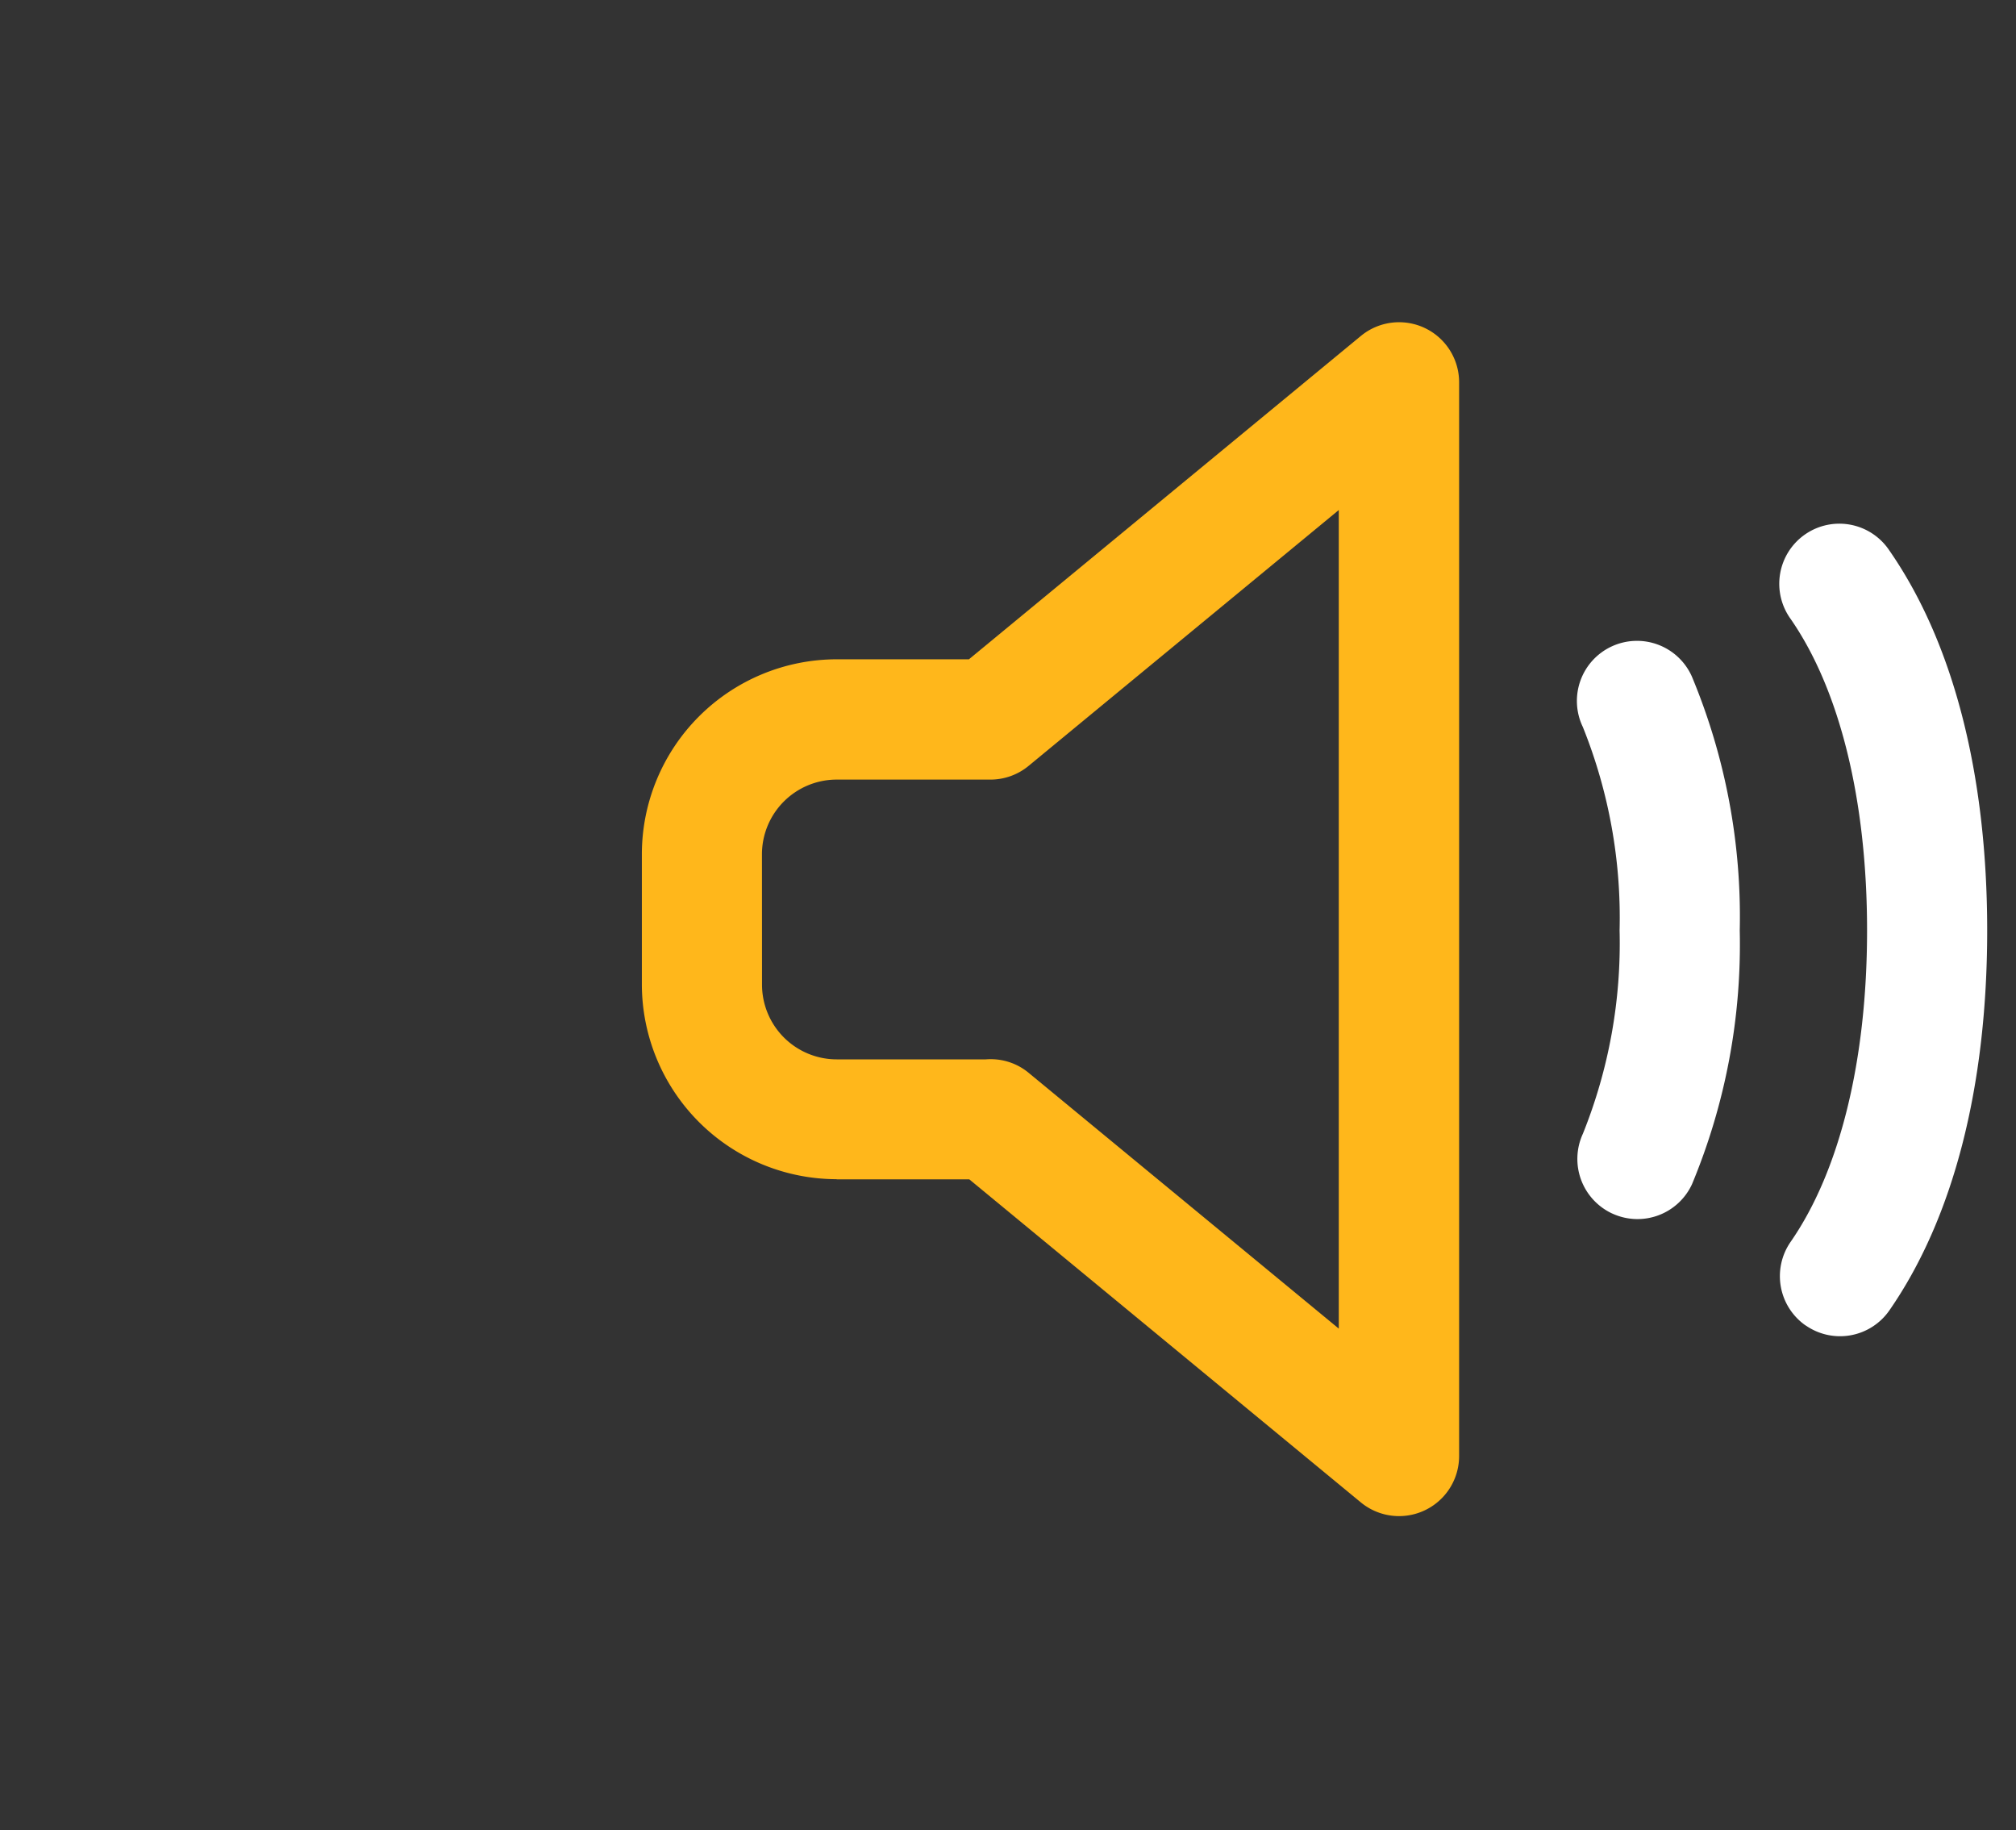 <svg xmlns="http://www.w3.org/2000/svg" width="65" height="59" viewBox="0 0 65 59">
  <rect x="0" y="0" width="65" height="59" fill="#333333" stroke="none"/>
  <g id="ClearerCalls-Icn" transform="translate(20.693 10.394)">
    <path id="Path_4395" data-name="Path 4395" d="M11.479,37.887h4.278L28.38,48.3a1.937,1.937,0,0,0,3.17-1.494l0-34.6A1.936,1.936,0,0,0,28.38,10.7L15.745,21.122H11.479A6.288,6.288,0,0,0,5.2,27.4v4.2a6.289,6.289,0,0,0,6.281,6.282ZM9.072,27.4A2.41,2.41,0,0,1,11.479,25h4.96a1.934,1.934,0,0,0,1.231-.443l10-8.247,0,26.389-10-8.247a1.917,1.917,0,0,0-1.225-.439q-.079,0-.159.006H11.481a2.41,2.41,0,0,1-2.407-2.407Z" transform="translate(-5.198 -10.262)" fill="#ffb71b"/>
    <path id="Path_4396" data-name="Path 4396" d="M81.831,49.545a1.936,1.936,0,0,0,2.695-.486c2.063-2.975,3.154-7.209,3.154-12.247s-1.091-9.276-3.154-12.251a1.937,1.937,0,1,0-3.183,2.207c1.588,2.29,2.464,5.855,2.464,10.04s-.876,7.75-2.464,10.04a1.939,1.939,0,0,0,.488,2.7Z" transform="translate(-44.302 -17.209)" fill="#fff"/>
    <path id="Path_4397" data-name="Path 4397" d="M68.634,49.959a1.936,1.936,0,0,0,2.568-.947,20.112,20.112,0,0,0,1.539-8.181A20.1,20.1,0,0,0,71.2,32.652a1.937,1.937,0,1,0-3.517,1.623,16.462,16.462,0,0,1,1.184,6.556,16.449,16.449,0,0,1-1.184,6.556,1.94,1.94,0,0,0,.949,2.572Z" transform="translate(-37.341 -21.231)" fill="#fff"/>
    <rect id="Rectangle_1711" data-name="Rectangle 1711" width="65" height="59" transform="translate(-20.693 -10.394)" fill="none"/>
  </g>
</svg>
